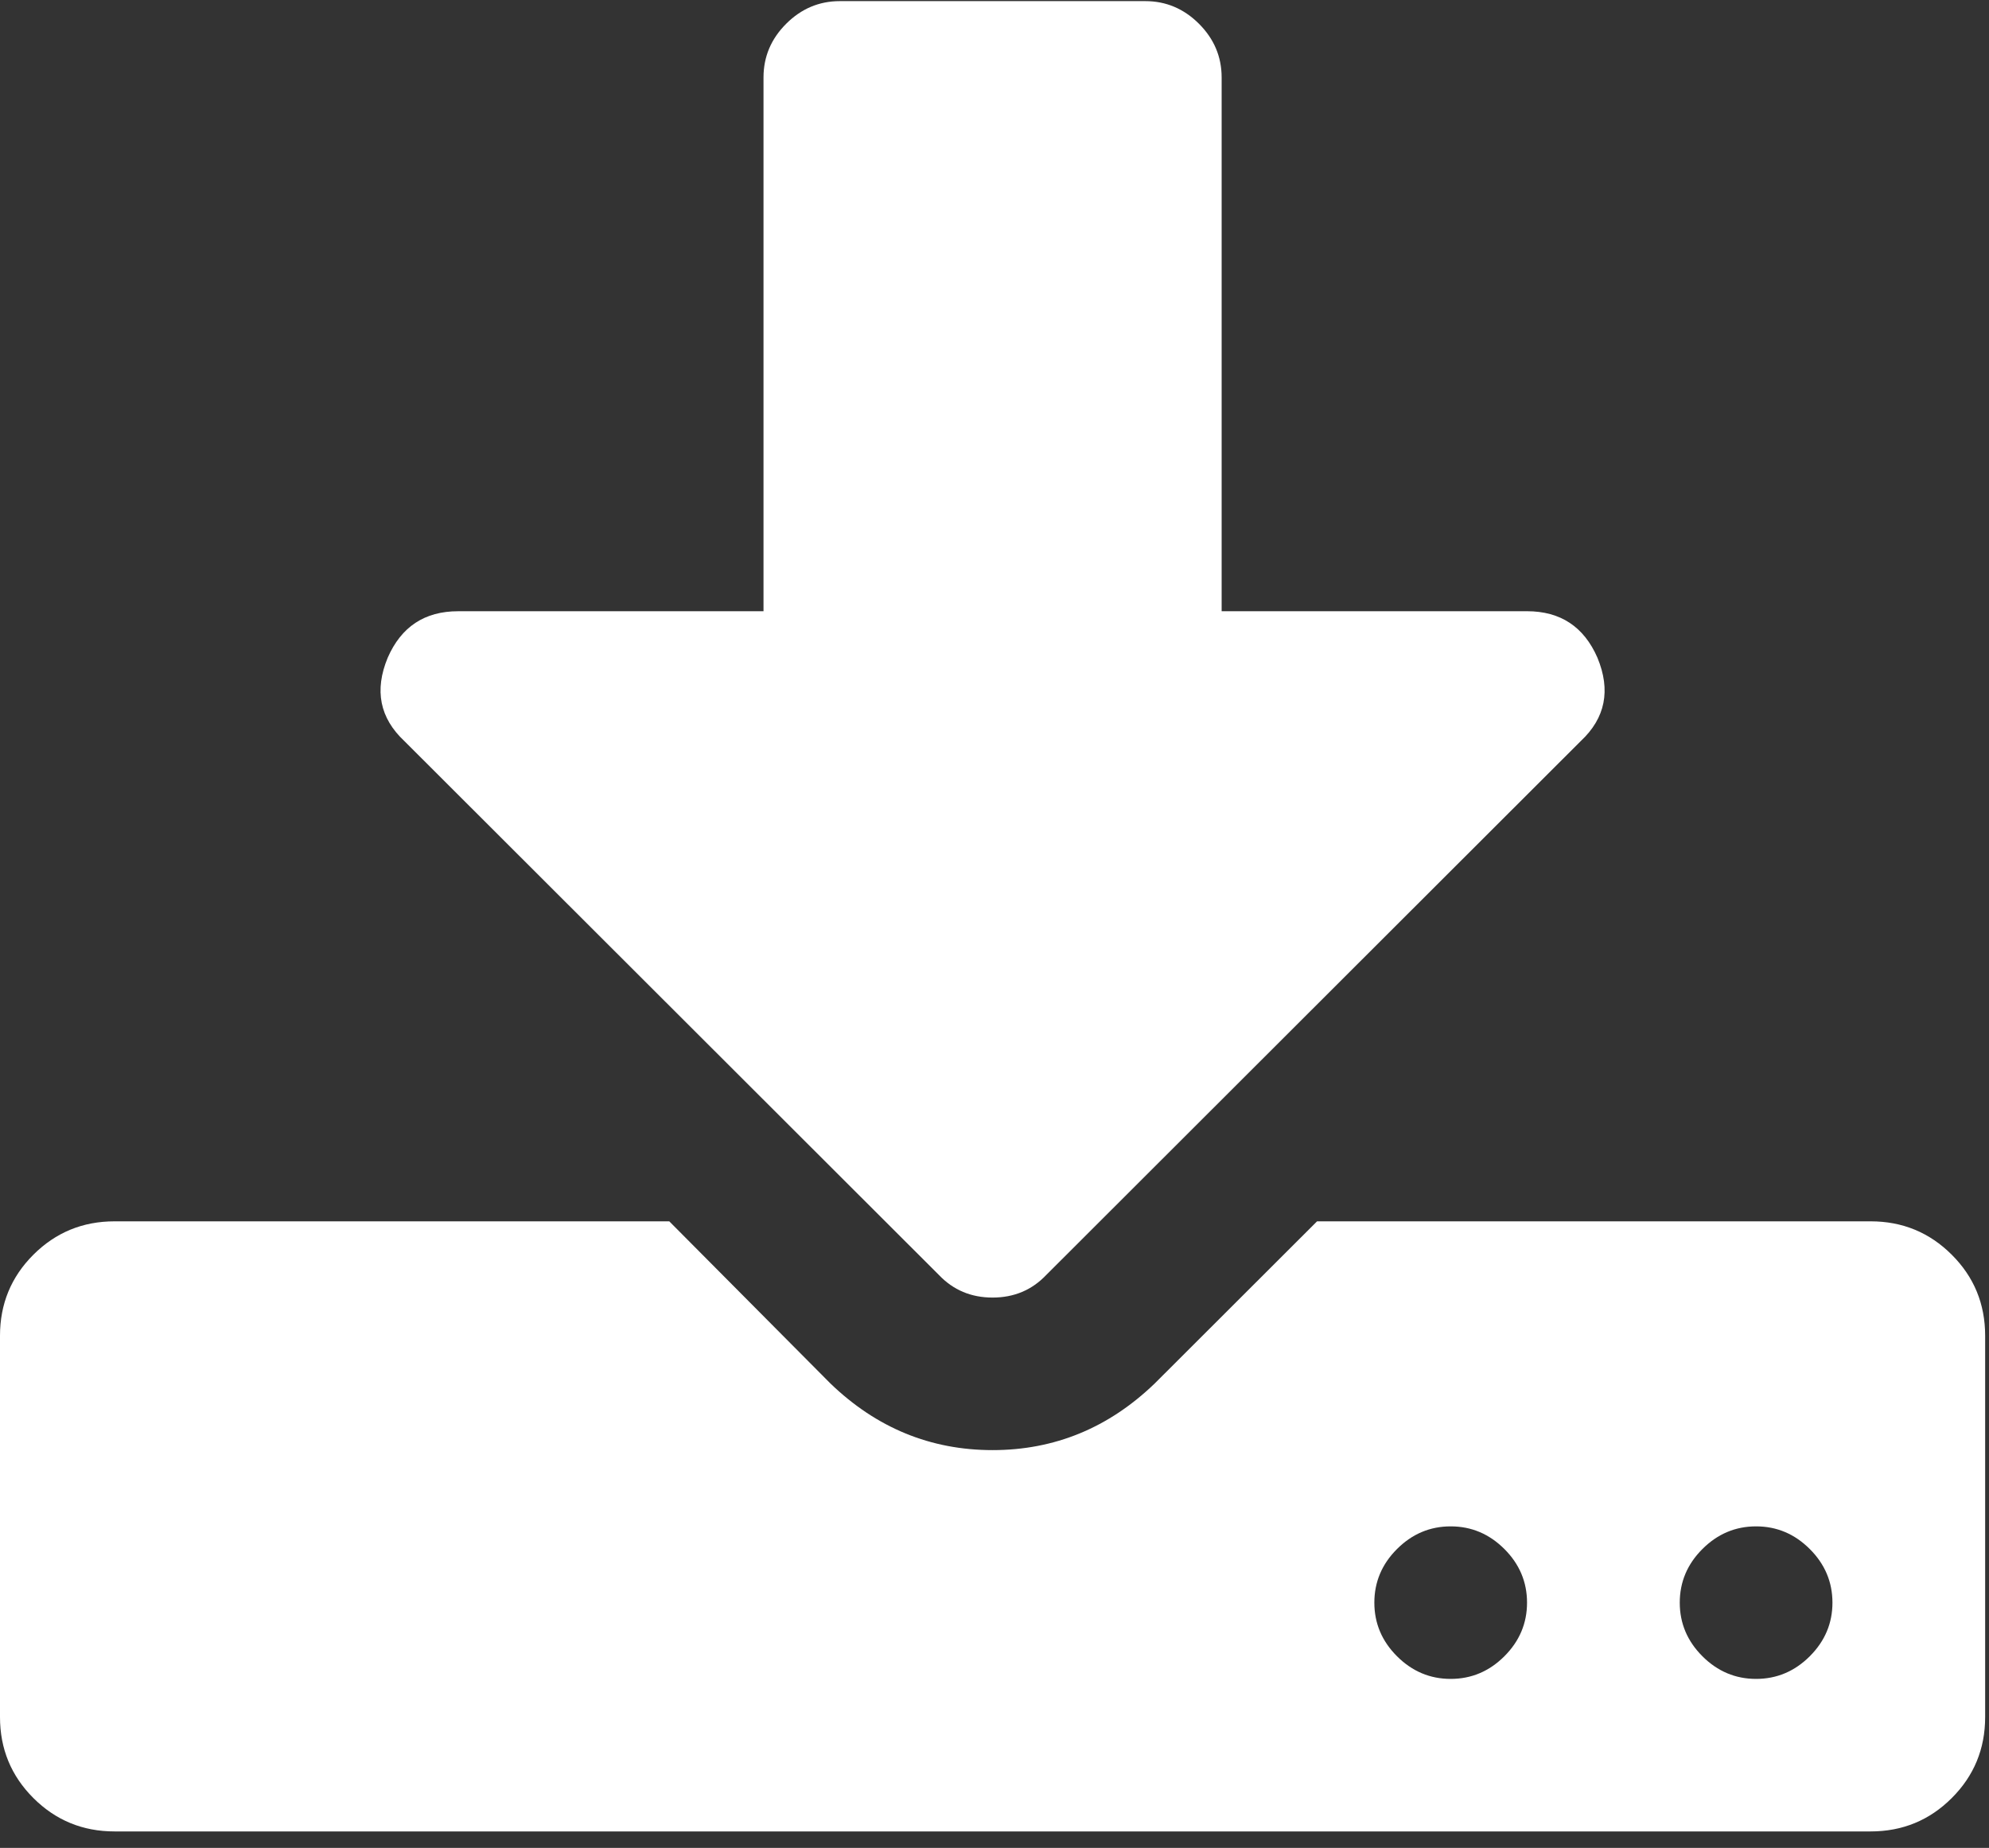 <svg aria-labelledby="title" xmlns="http://www.w3.org/2000/svg" width="127" height="118">
    <rect width="100%" height="100%" fill="#333333" stroke="none"/>
    <title id="title">Download icon</title>
    <g fill="#FFF"><path d="M124.62 80.122c-1.42-1.42-3.147-2.131-5.178-2.131H84.096l-10.36 10.348c-2.945 2.84-6.398 4.261-10.359 4.261-3.96 0-7.414-1.419-10.36-4.261L42.734 77.991H7.313c-2.031 0-3.758.711-5.18 2.13C.71 81.542 0 83.267 0 85.297v24.349c0 2.029.71 3.754 2.133 5.174 1.422 1.42 3.148 2.13 5.18 2.13h112.13c2.03 0 3.758-.71 5.178-2.13 1.423-1.42 2.133-3.145 2.133-5.174v-24.35c0-2.03-.71-3.754-2.133-5.174zm-28.563 25.642c-.966.964-2.109 1.446-3.43 1.446-1.32 0-2.461-.482-3.427-1.446-.964-.964-1.446-2.105-1.446-3.423 0-1.319.482-2.462 1.446-3.424.966-.965 2.107-1.447 3.428-1.447 1.32 0 2.463.482 3.43 1.447.963.962 1.445 2.105 1.445 3.424 0 1.318-.482 2.459-1.446 3.423zm19.5 0c-.965.964-2.108 1.446-3.429 1.446-1.32 0-2.462-.482-3.427-1.446-.964-.964-1.446-2.105-1.446-3.423 0-1.319.482-2.462 1.446-3.424.965-.965 2.107-1.447 3.427-1.447 1.32 0 2.464.482 3.428 1.447.965.962 1.448 2.105 1.448 3.424 0 1.318-.482 2.459-1.448 3.423z"/><path d="M59.95 81.415c.914.963 2.056 1.444 3.427 1.444 1.372 0 2.513-.481 3.428-1.444l34.126-34.09c1.574-1.47 1.93-3.246 1.067-5.326-.862-1.978-2.36-2.967-4.495-2.968h-19.5V4.942c0-1.319-.484-2.46-1.447-3.424C75.59.554 74.448.072 73.128.072H53.626c-1.32 0-2.463.482-3.428 1.446-.964.964-1.447 2.105-1.447 3.424v34.09h-19.5c-2.135 0-3.632.99-4.495 2.967-.863 2.08-.508 3.856 1.067 5.327l34.126 34.089z"/></g>
</svg>
